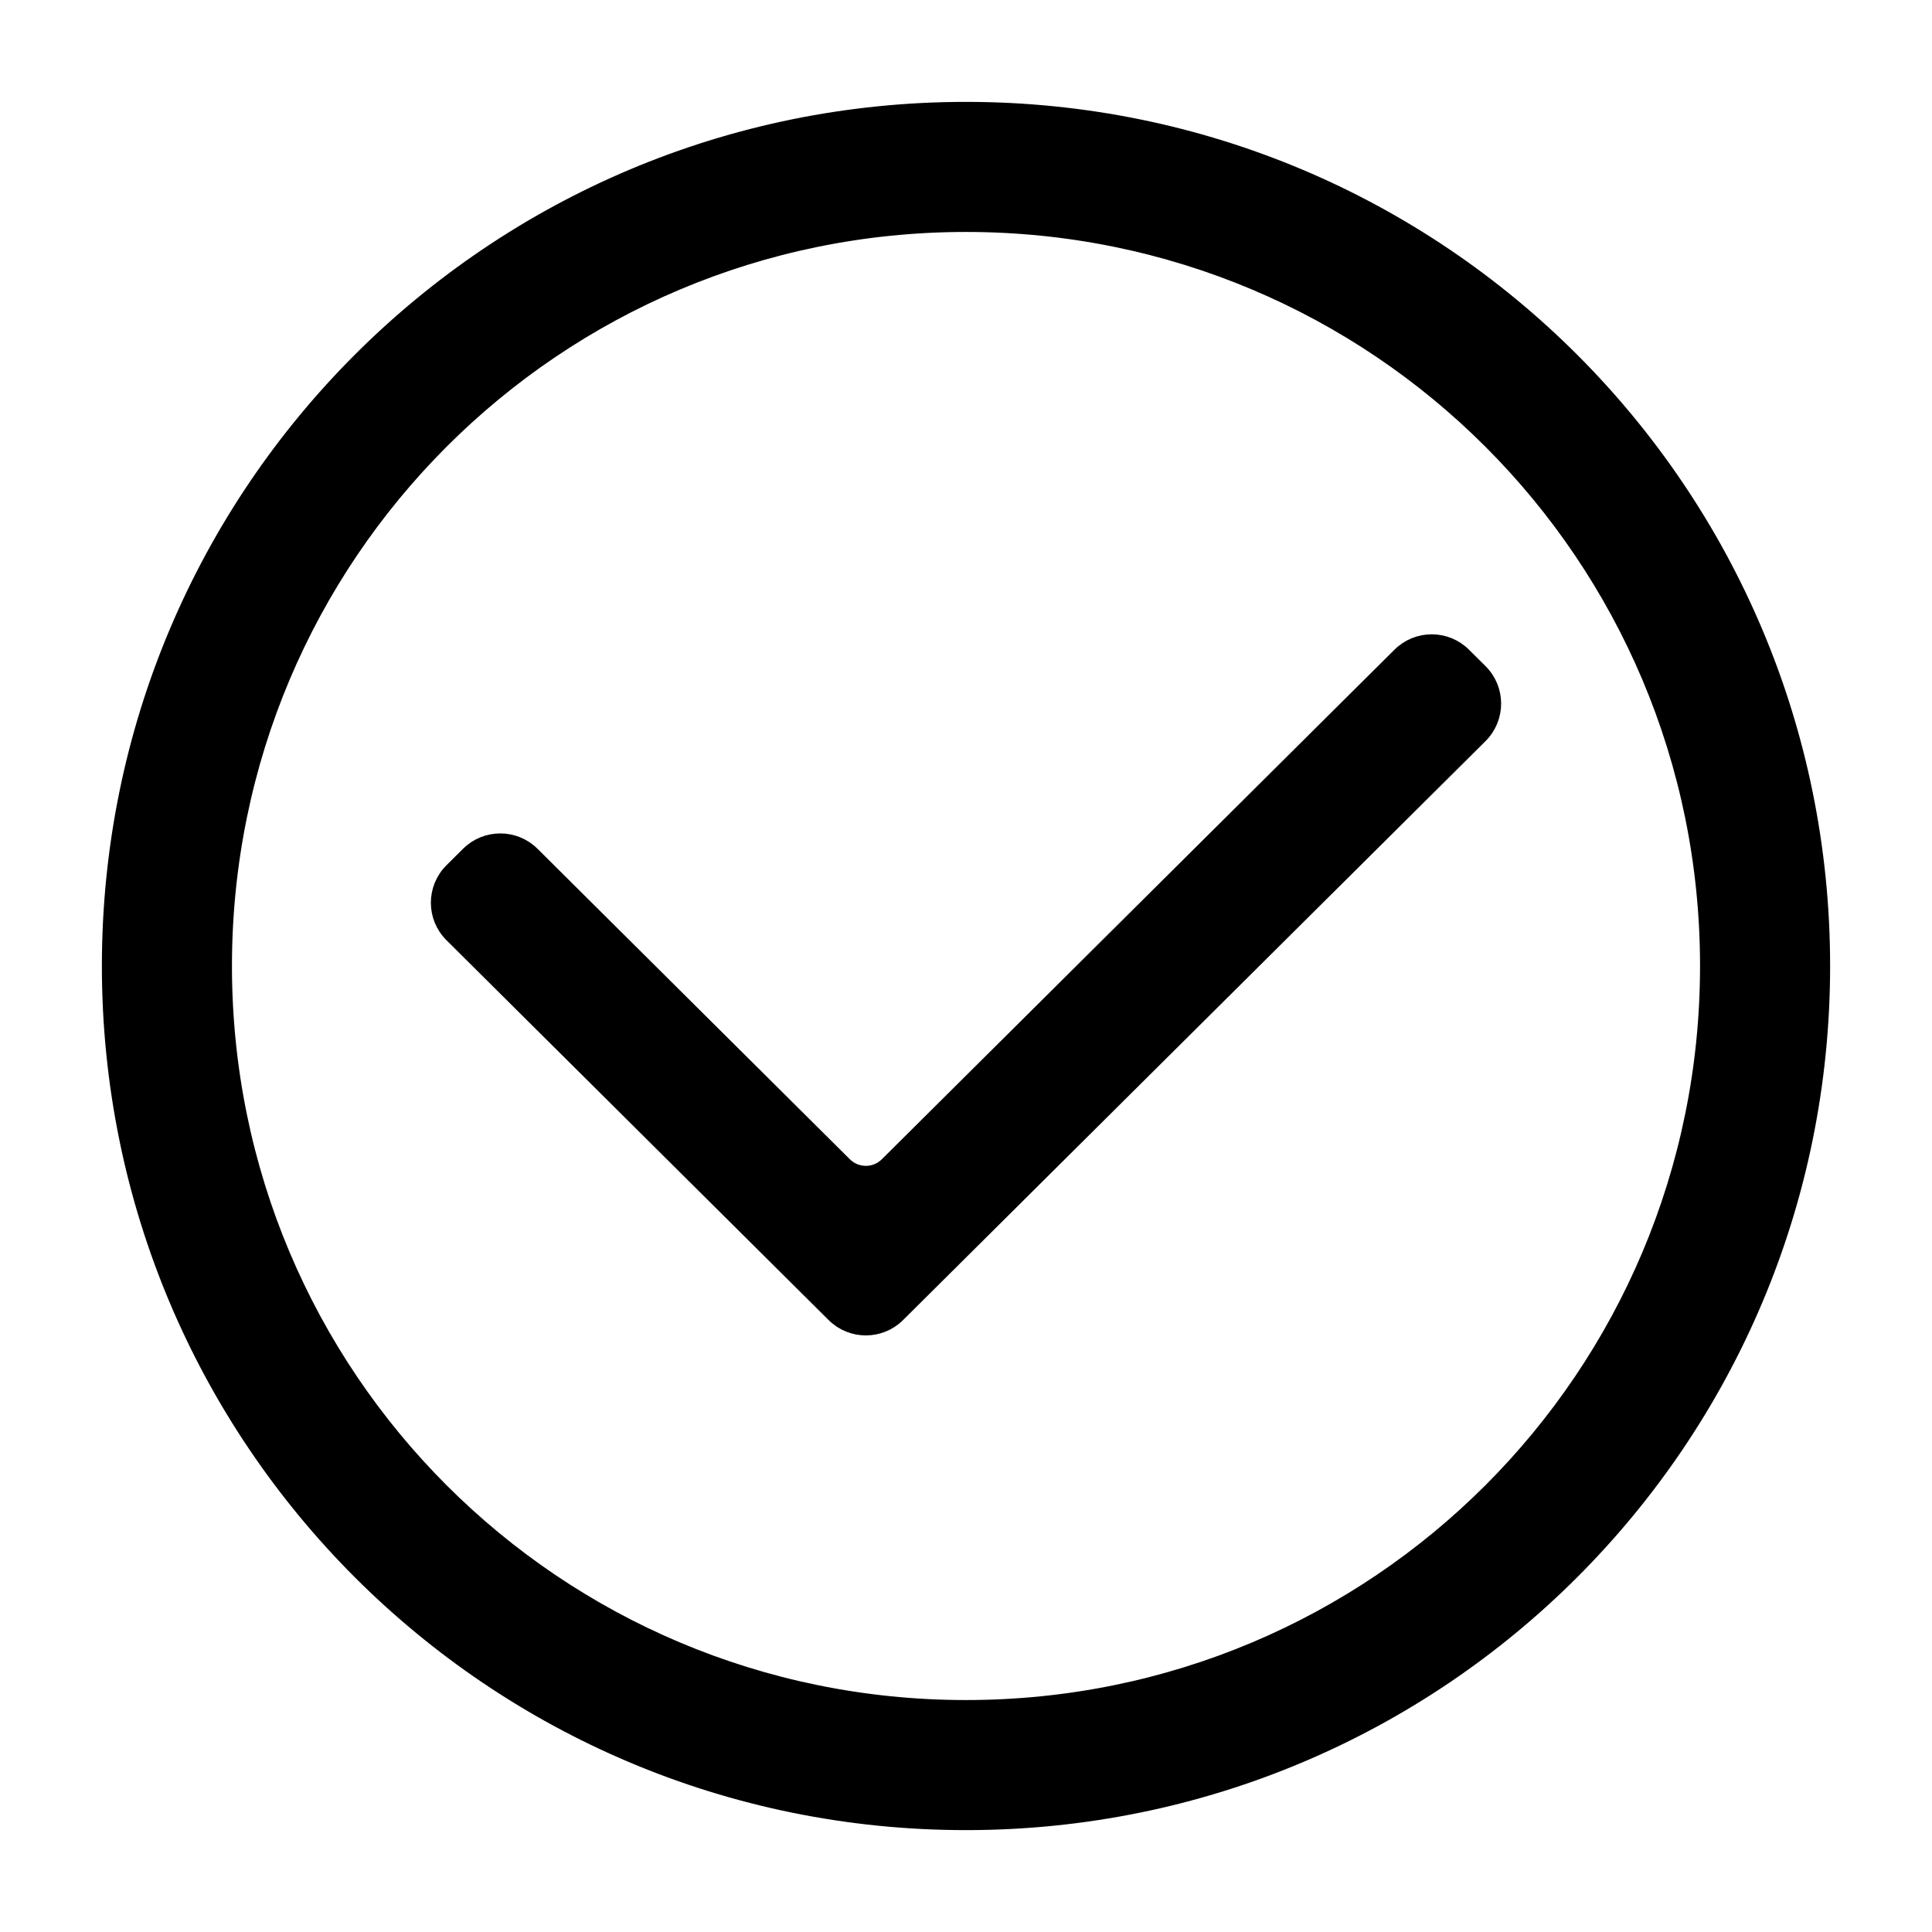 <?xml version="1.0" encoding="UTF-8"?> <svg xmlns="http://www.w3.org/2000/svg" width="512" height="512" viewBox="0 0 512 512" fill="none"><path d="M256 29C381.516 29 483 130.484 483 256C483 381.516 381.516 483 256 483C130.484 483 29 381.516 29 256C29 130.484 130.484 29 256 29ZM256 59.471C147.252 59.471 59.471 147.252 59.471 256C59.471 364.748 147.252 452.529 256 452.529C364.748 452.529 452.529 364.748 452.529 256C452.529 147.252 364.748 59.471 256 59.471Z" fill="black" stroke="black" stroke-width="4"></path><path d="M370.961 173.589C375.641 168.937 383.2 168.937 387.88 173.589L392.275 177.957C396.996 182.649 396.995 190.286 392.275 194.979L237.918 348.411C233.238 353.063 225.678 353.063 220.998 348.411L119.725 247.745C115.004 243.053 115.005 235.416 119.725 230.724L124.12 226.355C128.801 221.703 136.359 221.703 141.039 226.355L223.818 308.638C226.939 311.739 231.977 311.739 235.098 308.638L370.961 173.589Z" fill="black" stroke="black" stroke-width="4"></path></svg> 